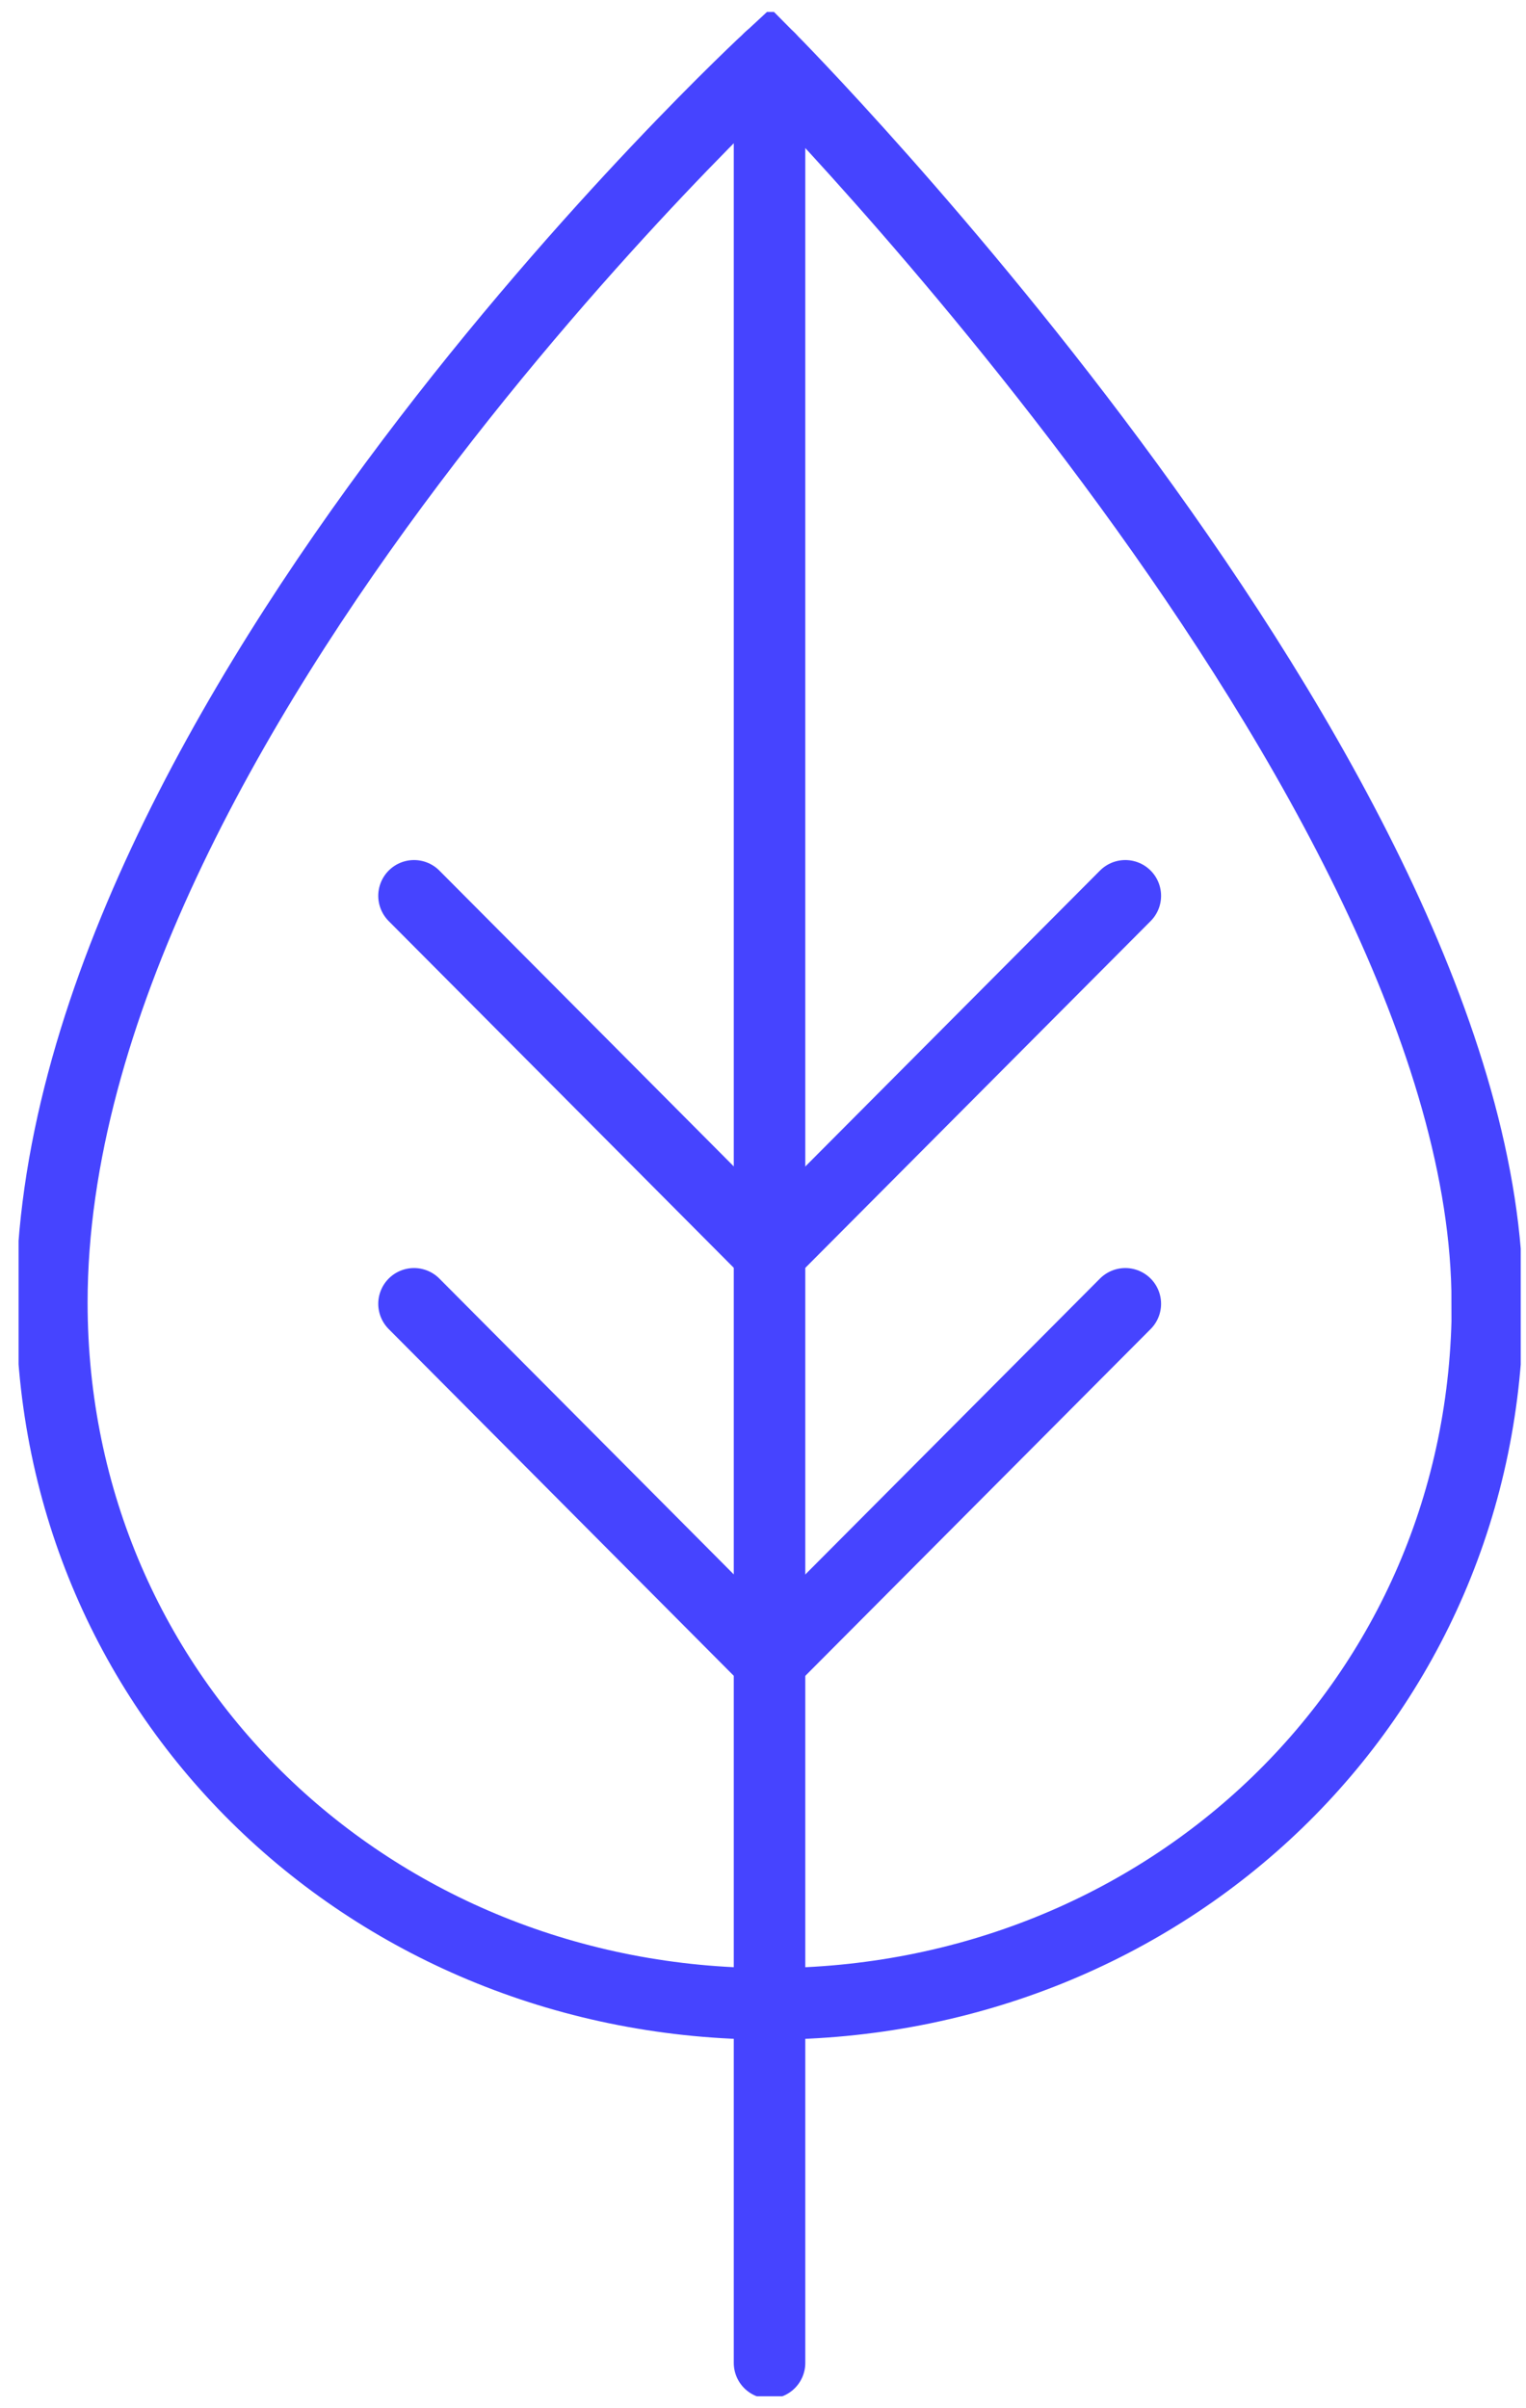 <svg xmlns="http://www.w3.org/2000/svg" width="64" height="101" viewBox="0 0 64 101" fill="none"><g clip-path="url(#clip0_779_1094)"><path d="M62.385 54.626C62.385 71.318 48.906 84.042 32.284 84.042C15.662 84.042 2.174 71.318 2.174 54.626C2.174 30.224 32.275 2.442 32.275 2.442C32.275 2.442 62.376 32.772 62.376 54.626H62.385Z" stroke="#4644FF" stroke-width="3" stroke-miterlimit="10"></path><path d="M32.274 2.442V99.1" stroke="#4644FF" stroke-width="3" stroke-miterlimit="10" stroke-linecap="round"></path><path d="M47.195 37.571L32.275 52.554L17.364 37.571" stroke="#4644FF" stroke-width="3" stroke-miterlimit="10" stroke-linecap="round"></path><path d="M47.195 54.682L32.275 69.665L17.364 54.682" stroke="#4644FF" stroke-width="3" stroke-miterlimit="10" stroke-linecap="round"></path></g><defs><clipPath id="clip0_779_1094"><rect width="63" height="100" fill="white" transform="translate(0.779 0.5)"></rect></clipPath></defs></svg>